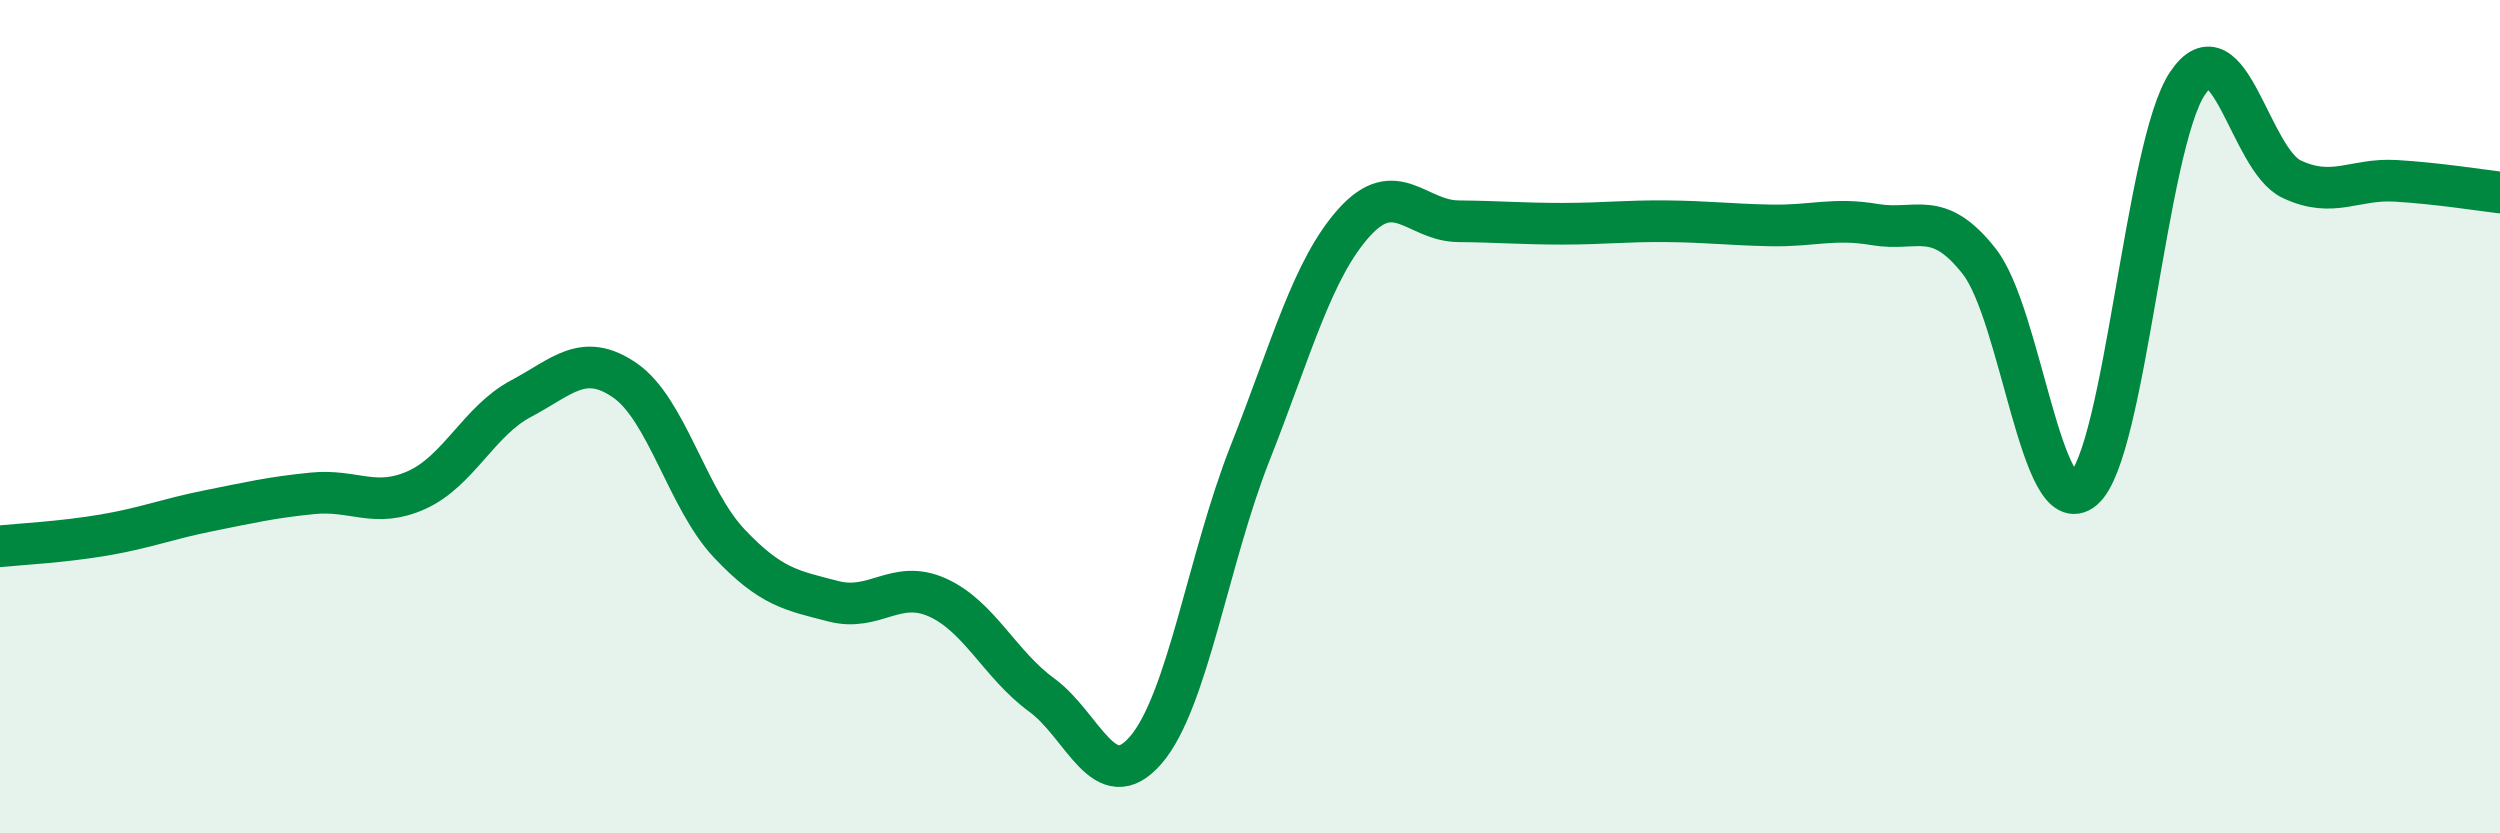 
    <svg width="60" height="20" viewBox="0 0 60 20" xmlns="http://www.w3.org/2000/svg">
      <path
        d="M 0,13.11 C 0.5,13.06 1.5,13.01 2.5,12.84 C 3.5,12.67 4,12.46 5,12.26 C 6,12.06 6.5,11.94 7.5,11.84 C 8.5,11.74 9,12.21 10,11.76 C 11,11.31 11.5,10.1 12.5,9.57 C 13.5,9.04 14,8.44 15,9.13 C 16,9.82 16.5,11.98 17.5,13.04 C 18.5,14.1 19,14.17 20,14.43 C 21,14.69 21.5,13.89 22.5,14.34 C 23.5,14.79 24,15.95 25,16.68 C 26,17.41 26.5,19.16 27.5,18 C 28.5,16.84 29,13.41 30,10.88 C 31,8.35 31.5,6.45 32.5,5.34 C 33.5,4.23 34,5.3 35,5.31 C 36,5.32 36.5,5.37 37.5,5.37 C 38.5,5.37 39,5.3 40,5.31 C 41,5.32 41.5,5.39 42.5,5.41 C 43.5,5.43 44,5.22 45,5.39 C 46,5.56 46.5,5 47.5,6.27 C 48.5,7.54 49,12.59 50,11.74 C 51,10.89 51.5,3.49 52.5,2 C 53.5,0.51 54,3.83 55,4.3 C 56,4.77 56.5,4.28 57.5,4.34 C 58.5,4.4 59.5,4.56 60,4.62L60 20L0 20Z"
        fill="#008740"
        opacity="0.1"
        stroke-linecap="round"
        stroke-linejoin="round"
      />
      <path
        d="M 0,13.11 C 0.5,13.06 1.5,13.01 2.5,12.84 C 3.5,12.67 4,12.46 5,12.26 C 6,12.06 6.5,11.94 7.5,11.84 C 8.5,11.74 9,12.21 10,11.76 C 11,11.31 11.5,10.1 12.5,9.57 C 13.5,9.04 14,8.44 15,9.13 C 16,9.82 16.5,11.98 17.5,13.04 C 18.5,14.1 19,14.17 20,14.43 C 21,14.69 21.5,13.89 22.5,14.34 C 23.5,14.79 24,15.95 25,16.68 C 26,17.41 26.5,19.16 27.5,18 C 28.5,16.84 29,13.41 30,10.88 C 31,8.35 31.5,6.45 32.5,5.34 C 33.5,4.23 34,5.3 35,5.31 C 36,5.32 36.5,5.37 37.5,5.37 C 38.5,5.37 39,5.3 40,5.31 C 41,5.32 41.5,5.39 42.5,5.41 C 43.5,5.43 44,5.22 45,5.39 C 46,5.56 46.5,5 47.5,6.27 C 48.5,7.54 49,12.59 50,11.74 C 51,10.89 51.5,3.49 52.5,2 C 53.5,0.51 54,3.83 55,4.3 C 56,4.77 56.5,4.28 57.5,4.34 C 58.5,4.4 59.5,4.56 60,4.62"
        stroke="#008740"
        stroke-width="1"
        fill="none"
        stroke-linecap="round"
        stroke-linejoin="round"
      />
    </svg>
  